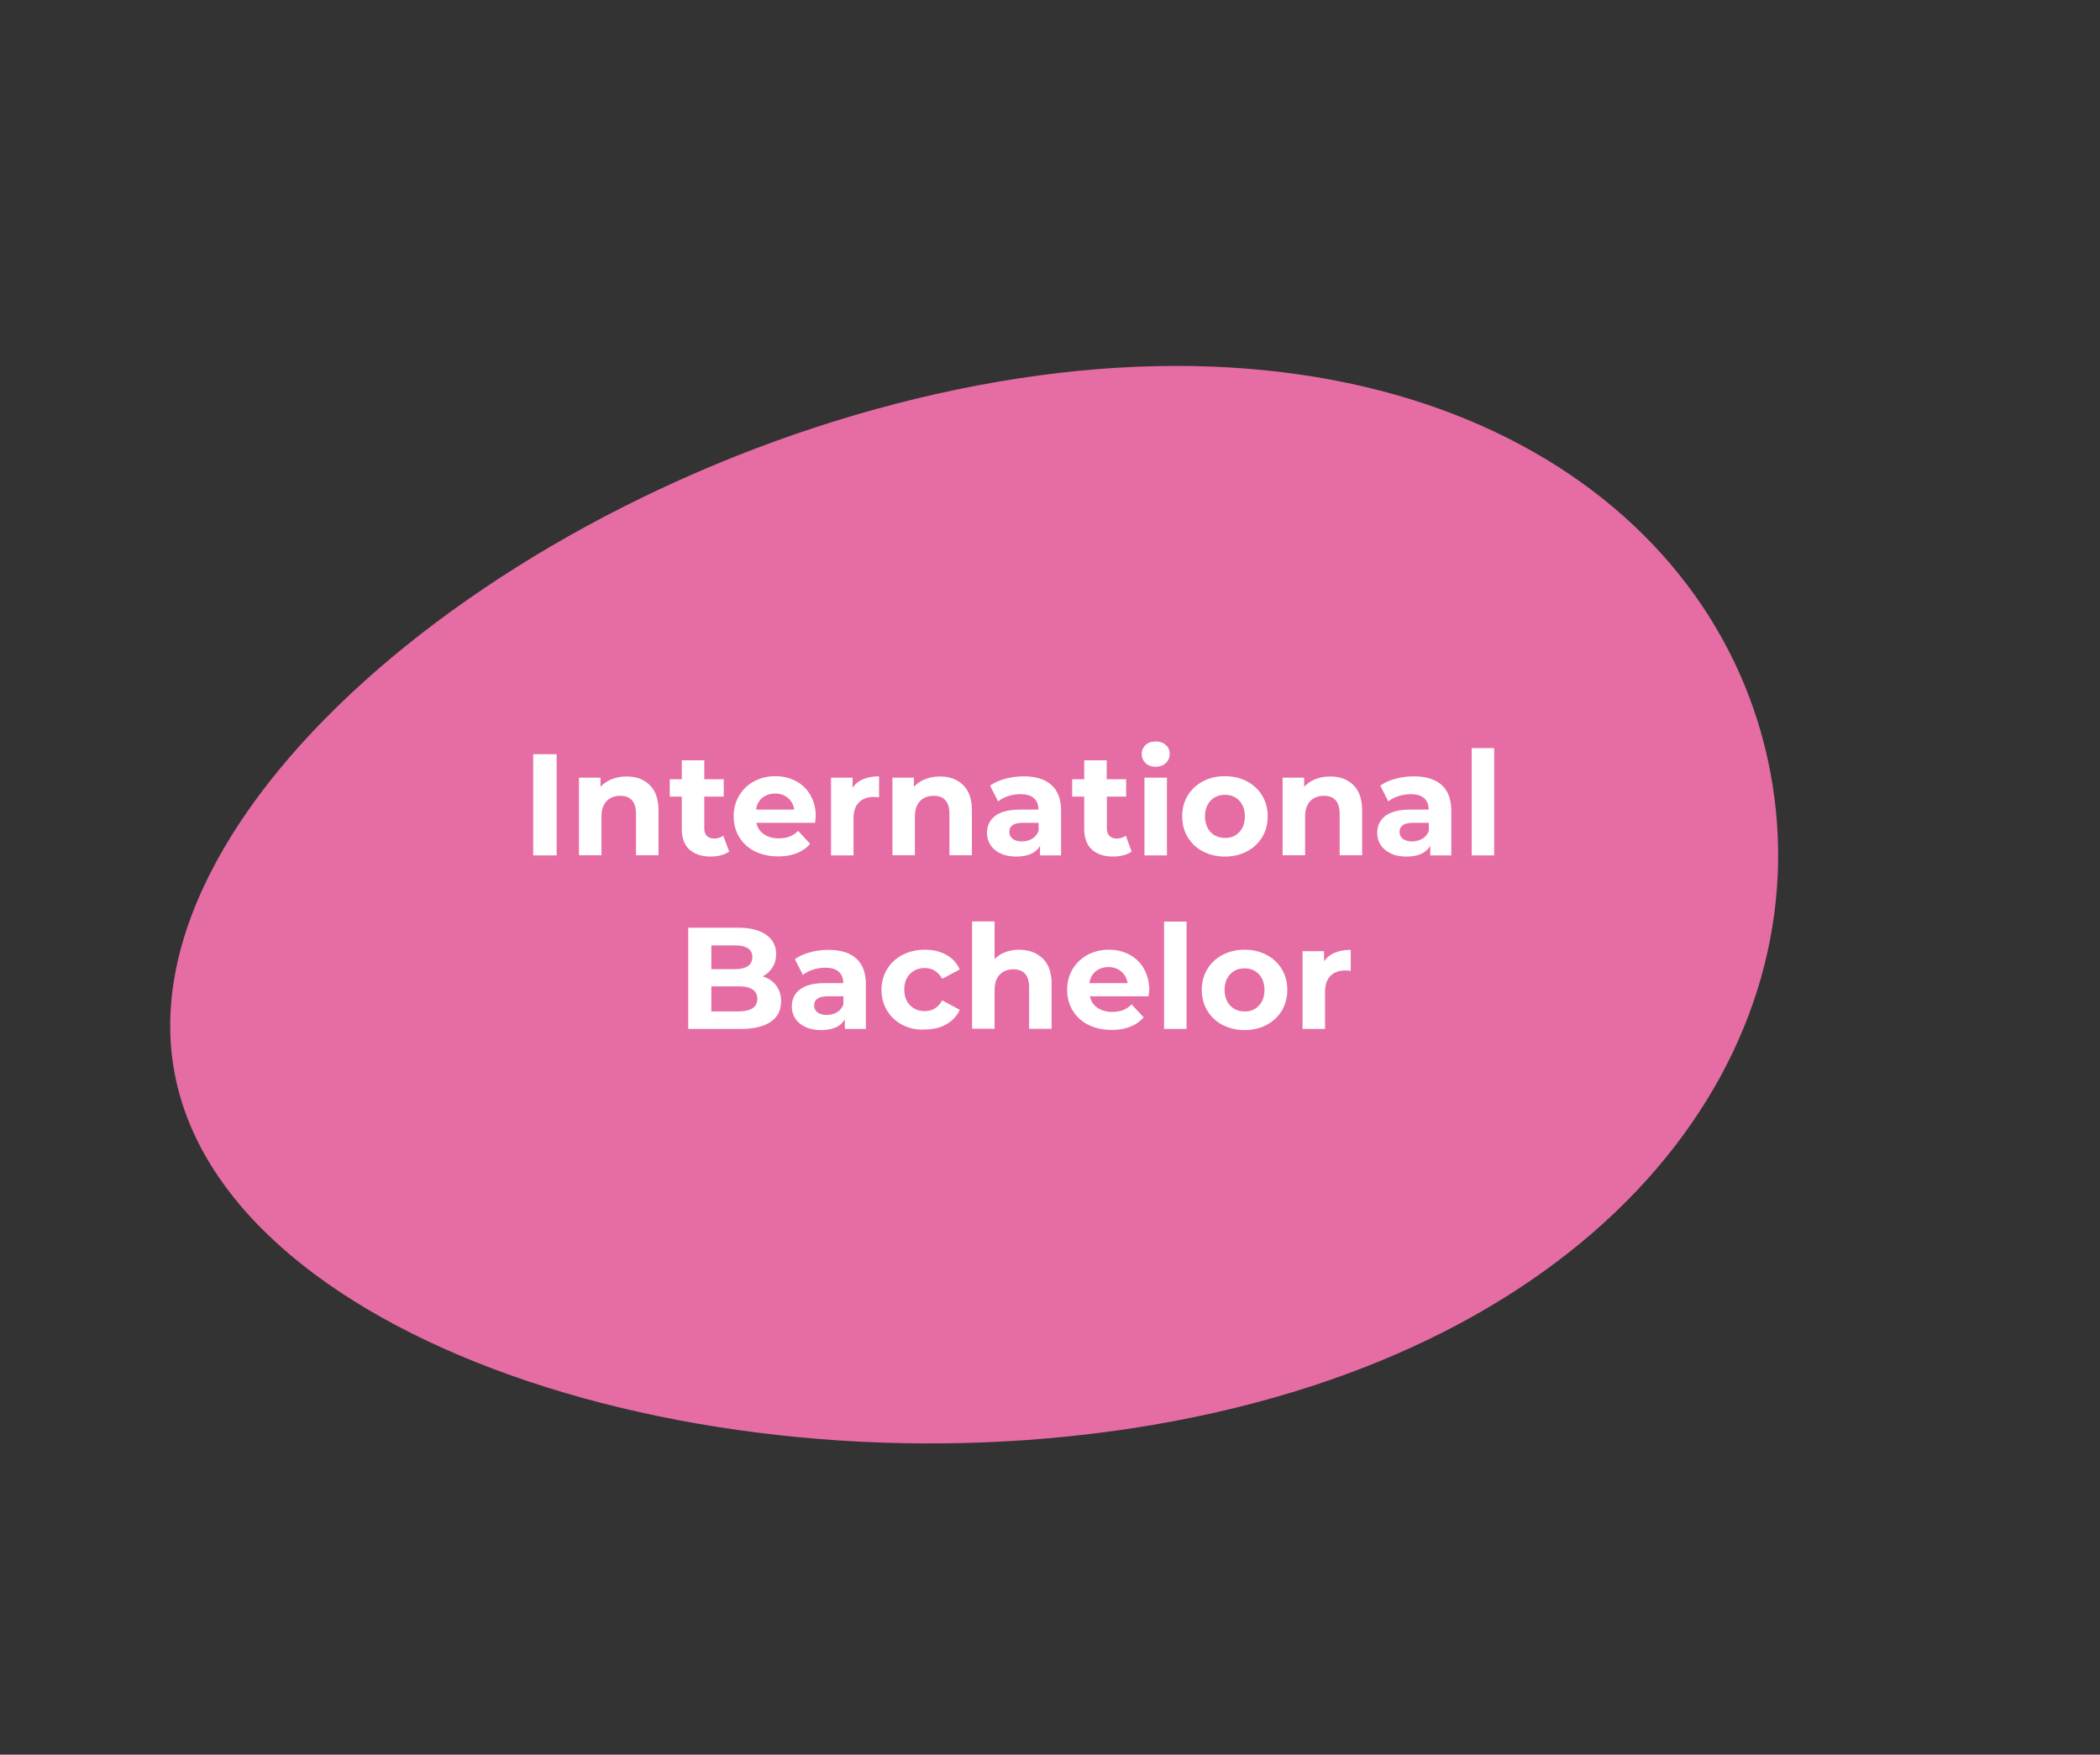 <svg version="1.1" id="Layer_1" xmlns="http://www.w3.org/2000/svg" x="0" y="0" viewBox="0 0 130.72 109.21" xml:space="preserve"><rect x="0" y="0" width="130.72" height="109.21" fill="#333333" stroke="none"/><style>.st2{enable-background:new}.st3{fill:#fff}</style><g id="Layer_2_1_"><path d="M10.87 66.8C7.64 49.71 33.47 29.15 60.9 23.98c27.43-5.18 46.07 6.99 49.3 24.08 3.23 17.09-9.7 35.21-37.13 40.39-27.43 5.17-58.98-4.55-62.2-21.65" fill="#e66da3"/><path fill="none" d="M19.35 46.56h87.61v38.26H19.35z"/><g class="st2"><path class="st3" d="M33.19 46.94h1.46v6.3h-1.46v-6.3zm7.25 1.92c.37.36.55.89.55 1.6v2.77h-1.4v-2.56c0-.38-.08-.67-.25-.86-.17-.19-.41-.28-.73-.28-.35 0-.64.11-.85.33-.21.22-.32.54-.32.98v2.39h-1.4V48.4h1.34v.57c.19-.2.42-.36.69-.47.28-.11.58-.17.91-.17.61-.01 1.09.17 1.46.53zM45.39 53c-.14.1-.31.18-.51.23-.2.05-.41.08-.63.08-.58 0-1.02-.15-1.34-.44s-.47-.73-.47-1.3v-1.99h-.75V48.5h.75v-1.18h1.4v1.18h1.21v1.08h-1.21v1.97c0 .2.05.36.16.47.1.11.25.17.45.17.22 0 .41-.06.57-.18l.37.99zm5.35-1.79h-3.66c.07.3.22.54.47.71.25.17.55.26.92.26.25 0 .48-.04.67-.11.2-.08.38-.19.54-.36l.75.81c-.46.52-1.12.78-2 .78-.55 0-1.03-.11-1.45-.32s-.74-.51-.97-.89-.34-.81-.34-1.29c0-.47.11-.9.34-1.28s.53-.68.93-.89c.39-.21.83-.32 1.32-.32.47 0 .9.1 1.29.31.38.2.69.5.9.88.22.38.33.82.33 1.33-.01.02-.02.15-.04.38zm-3.28-1.56c-.22.18-.35.43-.4.74h2.38c-.05-.31-.18-.55-.4-.73-.22-.18-.48-.27-.79-.27-.31 0-.58.09-.79.26zm6.27-1.15c.29-.12.61-.18.99-.18v1.3c-.16-.01-.26-.02-.31-.02-.4 0-.72.11-.94.34-.23.23-.34.56-.34 1.01v2.29h-1.4V48.4h1.34v.64c.15-.24.37-.42.66-.54zm6.22.36c.37.36.55.89.55 1.6v2.77h-1.4v-2.56c0-.38-.08-.67-.25-.86-.17-.19-.41-.28-.73-.28-.35 0-.64.11-.85.33-.21.22-.32.54-.32.98v2.39h-1.4V48.4h1.34v.57c.19-.2.42-.36.69-.47.28-.11.58-.17.91-.17.6-.01 1.09.17 1.46.53zm5.5 0c.4.36.6.9.6 1.62v2.76h-1.31v-.6c-.26.45-.76.67-1.48.67-.37 0-.69-.06-.97-.19s-.48-.3-.63-.52c-.14-.22-.22-.47-.22-.76 0-.45.17-.8.51-1.06s.86-.39 1.57-.39h1.12c0-.31-.09-.54-.28-.71s-.46-.25-.84-.25c-.26 0-.51.04-.76.12s-.46.19-.63.33l-.5-.98c.26-.19.58-.33.95-.43.37-.1.75-.15 1.14-.15.75 0 1.33.18 1.73.54zm-1.2 3.34c.19-.11.32-.28.4-.49v-.5h-.96c-.58 0-.86.19-.86.57 0 .18.07.32.21.43.14.1.33.16.58.16.23-.01.45-.06.63-.17zm6.19.8c-.14.1-.31.18-.51.23-.2.05-.41.08-.63.08-.58 0-1.02-.15-1.34-.44-.31-.29-.47-.73-.47-1.3v-1.99h-.75V48.5h.75v-1.18h1.4v1.18h1.21v1.08h-1.2v1.97c0 .2.05.36.16.47.11.11.25.17.45.17.22 0 .41-.06.57-.18l.36.99zm.87-5.51c-.16-.15-.24-.34-.24-.56s.08-.41.24-.56c.16-.15.37-.22.63-.22s.47.07.63.22c.16.14.24.32.24.54 0 .23-.08.43-.24.58-.16.15-.37.23-.63.23s-.47-.07-.63-.23zm-.07.91h1.4v4.84h-1.4V48.4zm3.64 4.59c-.41-.21-.72-.51-.95-.89-.23-.38-.34-.81-.34-1.29s.11-.91.34-1.29c.23-.38.54-.67.95-.89s.86-.32 1.37-.32c.51 0 .97.11 1.37.32.4.21.72.51.95.89.23.38.34.81.34 1.29s-.11.91-.34 1.29a2.4 2.4 0 01-.95.89c-.4.21-.86.32-1.37.32-.51 0-.97-.11-1.37-.32zm2.26-1.2c.23-.24.35-.57.35-.98s-.12-.73-.35-.98c-.23-.24-.53-.36-.89-.36s-.66.12-.89.36c-.23.24-.35.57-.35.98s.12.73.35.98c.23.24.53.36.89.36.36.01.66-.11.89-.36zm7.1-2.93c.37.36.55.89.55 1.6v2.77h-1.4v-2.56c0-.38-.08-.67-.25-.86-.17-.19-.41-.28-.73-.28-.35 0-.64.11-.85.33-.21.22-.32.54-.32.98v2.39h-1.4V48.4h1.34v.57c.19-.2.42-.36.69-.47.28-.11.58-.17.91-.17.6-.01 1.09.17 1.46.53zm5.5 0c.4.36.6.9.6 1.62v2.76h-1.31v-.6c-.26.45-.76.67-1.48.67-.37 0-.7-.06-.97-.19s-.48-.3-.63-.52c-.14-.22-.22-.47-.22-.76 0-.45.17-.8.51-1.06s.86-.39 1.57-.39h1.12c0-.31-.09-.54-.28-.71-.19-.17-.46-.25-.84-.25-.26 0-.51.04-.76.12s-.46.19-.63.33l-.5-.98c.26-.19.58-.33.95-.43.37-.1.75-.15 1.14-.15.75 0 1.33.18 1.73.54zm-1.2 3.34c.19-.11.32-.28.4-.49v-.5h-.96c-.58 0-.86.19-.86.57 0 .18.07.32.21.43.14.1.33.16.58.16.23-.01.45-.06.63-.17zm3.07-5.64h1.4v6.68h-1.4v-6.68z"/></g><g class="st2"><path class="st3" d="M48.31 61.33c.2.27.31.59.31.99 0 .55-.21.98-.64 1.27-.43.3-1.05.45-1.88.45h-3.26v-6.3h3.08c.77 0 1.36.15 1.77.44.41.29.62.69.62 1.2 0 .31-.07.58-.22.82s-.35.43-.62.57c.35.1.63.29.84.56zm-4.03-2.5v1.49h1.45c.36 0 .63-.06.82-.19s.28-.31.28-.56-.09-.43-.28-.55-.46-.18-.82-.18h-1.45zm2.57 3.92c.19-.13.29-.32.29-.58 0-.52-.39-.78-1.16-.78h-1.7v1.56h1.7c.39-.01.68-.07.87-.2zm6.45-3.09c.4.36.6.9.6 1.62v2.76h-1.31v-.6c-.26.45-.76.67-1.48.67-.37 0-.69-.06-.97-.19-.27-.13-.48-.3-.63-.52-.14-.22-.22-.47-.22-.76 0-.45.17-.8.51-1.06s.86-.39 1.57-.39h1.12c0-.31-.09-.54-.28-.71s-.46-.25-.84-.25c-.26 0-.51.04-.76.12s-.46.19-.63.33l-.5-.98c.26-.19.58-.33.95-.43.37-.1.75-.15 1.14-.15.75 0 1.33.18 1.73.54zM52.1 63c.19-.11.32-.28.4-.49v-.5h-.96c-.58 0-.86.19-.86.57 0 .18.07.32.21.43.14.1.33.16.58.16.23-.01.45-.06.63-.17zm4.08.79c-.41-.21-.73-.51-.96-.89s-.35-.81-.35-1.29.12-.91.35-1.29.55-.67.96-.89c.41-.21.87-.32 1.39-.32.51 0 .96.11 1.34.32.38.21.66.52.83.91l-1.09.58c-.25-.44-.61-.67-1.09-.67-.37 0-.67.12-.91.36s-.36.57-.36.98.12.74.36.98.54.36.91.36c.48 0 .84-.22 1.09-.67l1.09.59c-.17.38-.45.68-.83.9-.38.22-.83.32-1.34.32-.52.04-.98-.07-1.39-.28zm8.73-4.13c.37.36.55.89.55 1.6v2.77h-1.4v-2.56c0-.38-.08-.67-.25-.86-.17-.19-.41-.28-.73-.28-.35 0-.64.11-.85.33-.21.22-.32.54-.32.98v2.39h-1.4v-6.68h1.4v2.34c.19-.19.41-.33.68-.43.26-.1.55-.15.86-.15.6.01 1.09.19 1.46.55zm6.59 2.35h-3.66c.07.3.22.54.47.71.25.17.55.26.92.26.25 0 .48-.04.67-.11.2-.08.38-.19.54-.36l.75.81c-.46.52-1.12.78-2 .78-.55 0-1.03-.11-1.45-.32-.42-.21-.74-.51-.97-.89s-.34-.81-.34-1.29a2.41 2.41 0 011.27-2.17c.39-.21.83-.32 1.32-.32.47 0 .9.1 1.29.31.38.2.69.5.9.88s.33.82.33 1.33c-.01.02-.02.15-.04.38zm-3.29-1.56c-.22.18-.35.43-.4.74h2.38c-.05-.31-.18-.55-.4-.73-.22-.18-.48-.27-.79-.27-.3 0-.57.08-.79.26zm4.25-3.09h1.4v6.68h-1.4v-6.68zm3.64 6.43c-.4-.21-.72-.51-.95-.89s-.34-.81-.34-1.29.11-.91.34-1.29.54-.67.95-.89c.41-.21.86-.32 1.37-.32s.97.11 1.37.32c.4.21.72.51.95.89.23.38.34.81.34 1.29s-.11.91-.34 1.29a2.4 2.4 0 01-.95.89c-.4.21-.86.32-1.37.32s-.96-.11-1.37-.32zm2.26-1.2c.23-.24.35-.57.35-.98s-.12-.73-.35-.98c-.23-.24-.53-.36-.89-.36s-.66.12-.89.36c-.23.24-.35.57-.35.98s.12.73.35.98c.23.24.53.36.89.36.36.01.66-.11.89-.36zm4.73-3.29c.29-.12.61-.18.99-.18v1.3c-.16-.01-.26-.02-.32-.02-.4 0-.72.11-.94.34-.23.23-.34.56-.34 1.01v2.29h-1.4V59.2h1.34v.64c.15-.24.38-.42.67-.54z"/></g></g></svg>